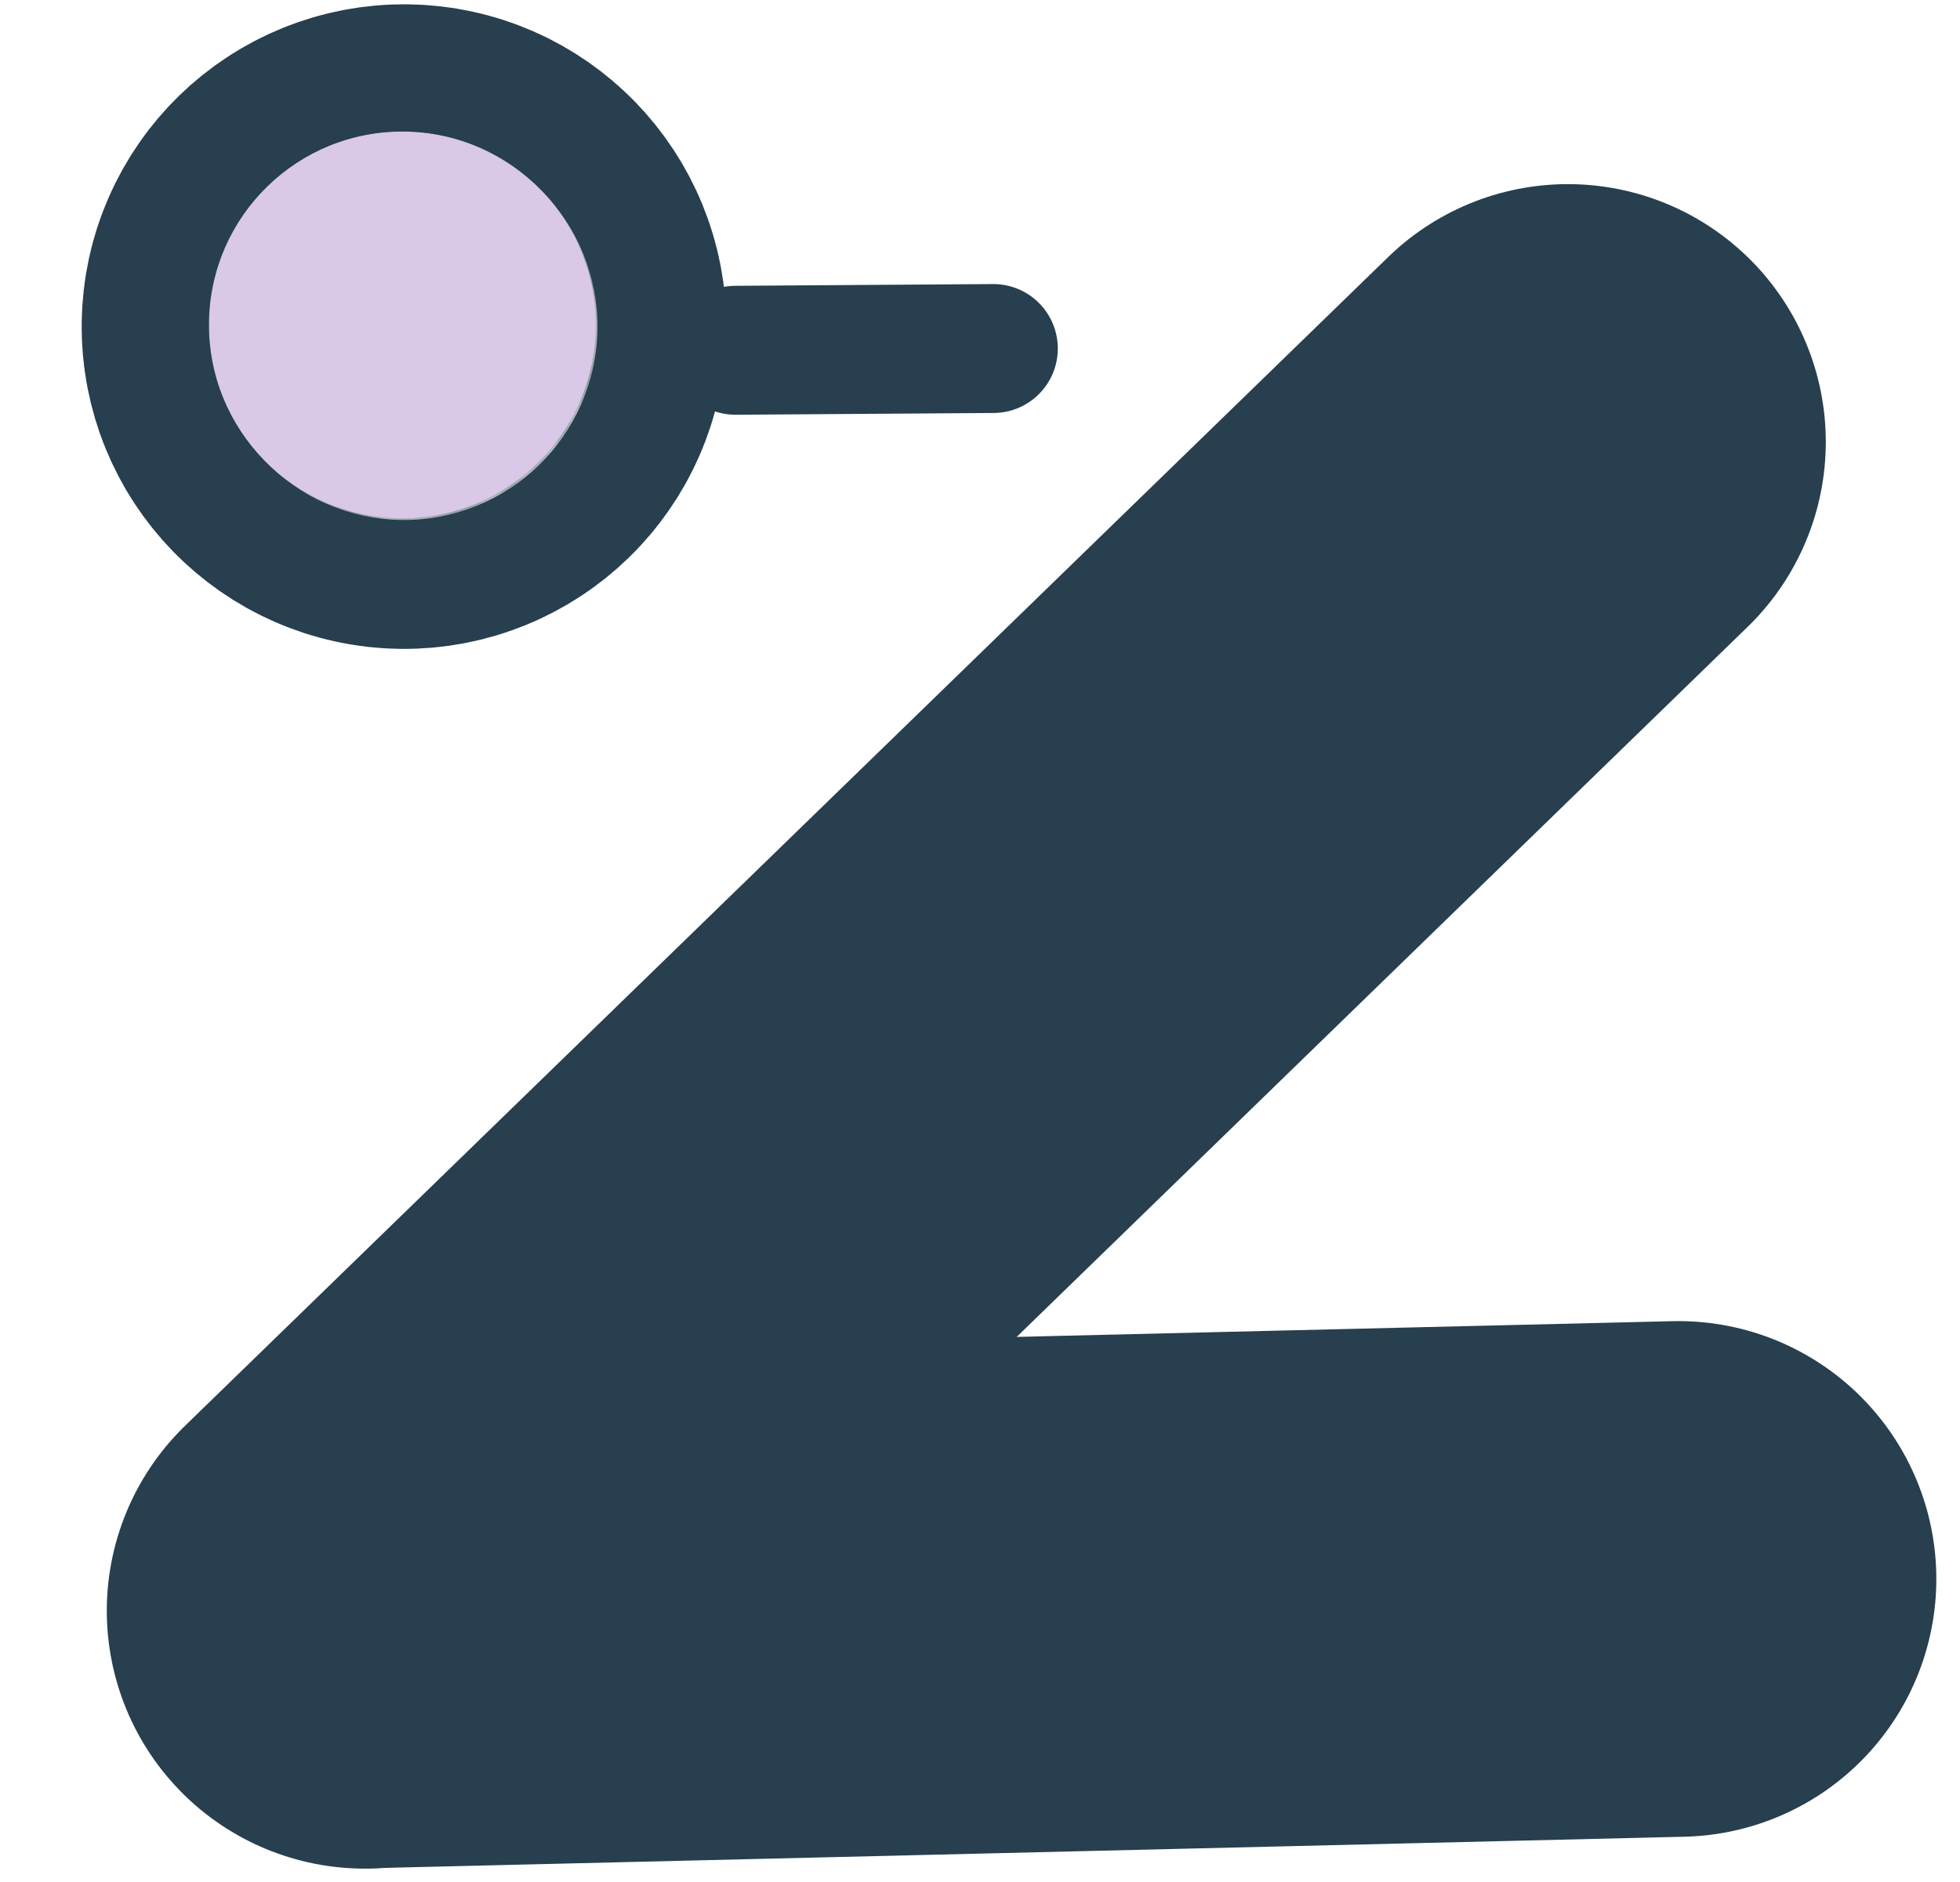 <svg width="76" height="73" viewBox="0 0 76 73" fill="none" xmlns="http://www.w3.org/2000/svg">
<path d="M15.7 10.167C17.081 10.185 18.185 11.319 18.166 12.7C18.148 14.081 17.014 15.185 15.633 15.166C14.252 15.148 13.148 14.014 13.167 12.633C13.185 11.252 14.319 10.148 15.7 10.167Z" fill="#D9C8E8" stroke="#273F4F" stroke-width="20"/>
<mask id="path-2-inside-1_348_140" fill="white">
<path d="M23.099 12.7C23.044 16.842 19.641 20.155 15.499 20.099C11.358 20.044 8.045 16.641 8.101 12.499C8.156 8.358 11.559 5.045 15.7 5.101C19.842 5.156 23.155 8.559 23.099 12.7Z"/>
</mask>
<path d="M23.099 12.7C23.044 16.842 19.641 20.155 15.499 20.099C11.358 20.044 8.045 16.641 8.101 12.499C8.156 8.358 11.559 5.045 15.7 5.101C19.842 5.156 23.155 8.559 23.099 12.7Z" fill="#D9C8E8"/>
<path d="M23.099 12.7L8.101 12.499C8.156 8.358 11.559 5.045 15.7 5.101L15.499 20.099L15.298 35.098C27.724 35.264 37.931 25.327 38.098 12.902L23.099 12.7ZM15.499 20.099L15.7 5.101C19.842 5.156 23.155 8.559 23.099 12.7L8.101 12.499L-6.898 12.298C-7.065 24.724 2.873 34.931 15.298 35.098L15.499 20.099ZM8.101 12.499L23.099 12.7C23.044 16.842 19.641 20.155 15.499 20.099L15.7 5.101L15.902 -9.898C3.476 -10.065 -6.731 -0.127 -6.898 12.298L8.101 12.499ZM15.7 5.101L15.499 20.099C11.358 20.044 8.045 16.641 8.101 12.499L23.099 12.7L38.098 12.902C38.264 0.476 28.327 -9.731 15.902 -9.898L15.7 5.101Z" fill="#273F4F" mask="url(#path-2-inside-1_348_140)"/>
<line x1="38.517" y1="13.517" x2="28.517" y2="13.585" stroke="#273F4F" stroke-width="5" stroke-linecap="round"/>
<line x1="60.796" y1="17.141" x2="14.141" y2="62.471" stroke="#273F4F" stroke-width="20" stroke-linecap="round"/>
<line x1="65.082" y1="61.237" x2="14.237" y2="62.456" stroke="#273F4F" stroke-width="20" stroke-linecap="round"/>
</svg>

